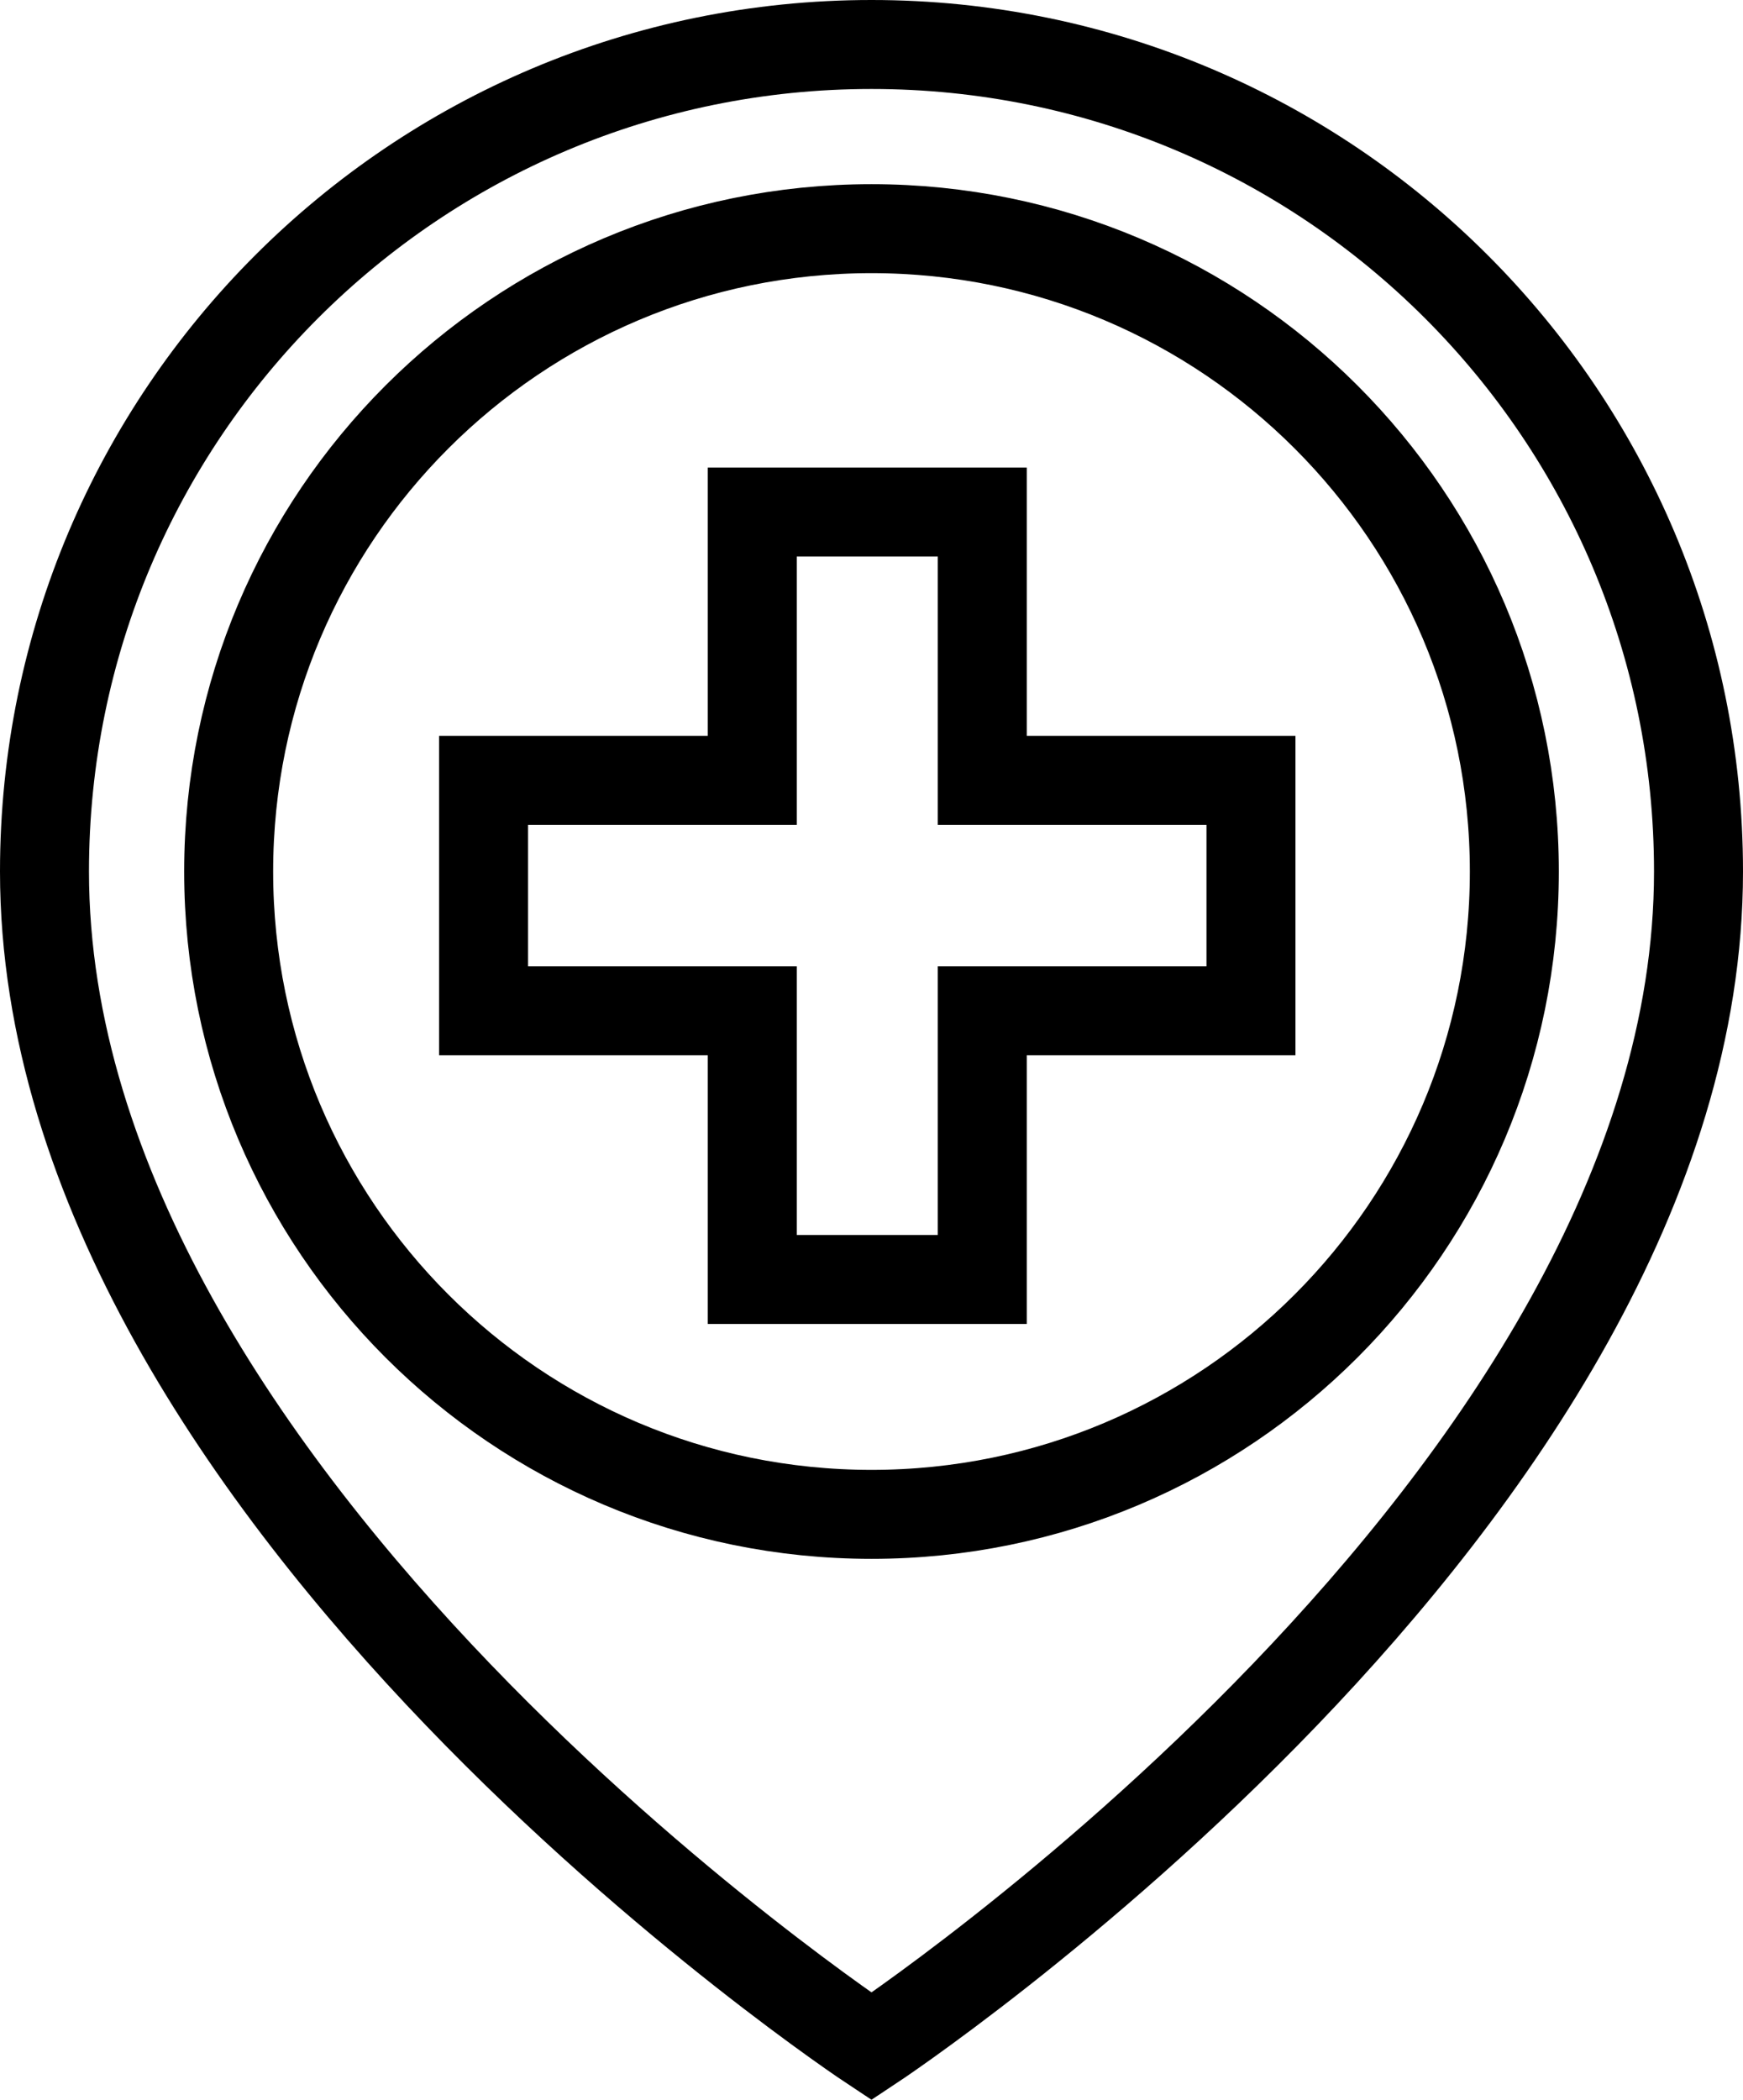 <?xml version="1.0" encoding="utf-8"?>
<!-- Generator: Adobe Illustrator 23.0.2, SVG Export Plug-In . SVG Version: 6.00 Build 0)  -->
<svg version="1.1" id="Layer_1" xmlns="http://www.w3.org/2000/svg" xmlns:xlink="http://www.w3.org/1999/xlink" x="0px" y="0px"
	 viewBox="0 0 39.18 47.2" style="enable-background:new 0 0 39.18 47.2;" xml:space="preserve">
<style type="text/css">
	.st0{display:none;fill:#E6E6E6;}
	.st1{fill-rule:evenodd;clip-rule:evenodd;}
	.st2{fill:#FFFFFF;}
	.st3{fill:#F7F4F2;}
	.st4{clip-path:url(#SVGID_2_);}
	.st5{opacity:0.5;fill:url(#SVGID_5_);}
	.st6{clip-path:url(#SVGID_7_);}
	.st7{opacity:0.5;fill:url(#SVGID_10_);}
	.st8{clip-path:url(#SVGID_12_);}
	.st9{opacity:0.5;fill:url(#SVGID_15_);}
	.st10{clip-path:url(#SVGID_17_);}
	.st11{fill:#EDEDED;}
	.st12{fill:none;stroke:#000000;stroke-width:0.25;stroke-miterlimit:10;}
	.st13{fill:none;stroke:#000000;stroke-width:0.5;stroke-miterlimit:10;}
	.st14{clip-path:url(#SVGID_21_);}
	.st15{clip-path:url(#SVGID_23_);}
	.st16{clip-path:url(#SVGID_25_);}
	.st17{clip-path:url(#SVGID_27_);}
	.st18{clip-path:url(#SVGID_29_);}
	.st19{opacity:0.2;fill:#FFFFFF;}
	.st20{clip-path:url(#SVGID_31_);}
	.st21{clip-path:url(#SVGID_31_);fill:url(#SVGID_32_);}
	.st22{clip-path:url(#SVGID_34_);}
	.st23{clip-path:url(#SVGID_34_);fill:url(#SVGID_35_);}
	.st24{clip-path:url(#SVGID_37_);}
	.st25{clip-path:url(#SVGID_37_);fill:url(#SVGID_38_);}
	.st26{clip-path:url(#SVGID_40_);}
	.st27{clip-path:url(#SVGID_40_);fill:url(#SVGID_41_);}
	.st28{fill:none;stroke:#000000;stroke-miterlimit:10;}
	.st29{clip-path:url(#SVGID_43_);}
	.st30{clip-path:url(#SVGID_47_);}
	.st31{clip-path:url(#SVGID_49_);}
	.st32{clip-path:url(#SVGID_53_);}
	.st33{clip-path:url(#SVGID_55_);}
	.st34{clip-path:url(#SVGID_59_);}
	.st35{clip-path:url(#SVGID_67_);}
	.st36{clip-path:url(#SVGID_69_);}
	.st37{clip-path:url(#SVGID_71_);}
	.st38{fill:none;stroke:#CCCCCC;stroke-width:0.5;stroke-miterlimit:10;}
	.st39{clip-path:url(#SVGID_77_);}
	.st40{clip-path:url(#SVGID_79_);}
	.st41{clip-path:url(#SVGID_81_);}
	.st42{opacity:0.8;}
	.st43{clip-path:url(#SVGID_83_);}
	.st44{fill:none;stroke:#000000;stroke-width:5;stroke-linecap:round;stroke-linejoin:round;stroke-miterlimit:10;}
	.st45{clip-path:url(#SVGID_87_);}
	.st46{clip-path:url(#SVGID_89_);}
	.st47{clip-path:url(#SVGID_91_);}
	.st48{display:none;opacity:0.5;}
	.st49{display:inline;fill:none;stroke:#E6E6E6;stroke-width:0.709;stroke-miterlimit:10;enable-background:new    ;}
	.st50{clip-path:url(#SVGID_93_);}
	.st51{clip-path:url(#SVGID_95_);}
	.st52{clip-path:url(#SVGID_97_);}
	.st53{clip-path:url(#SVGID_99_);}
	.st54{fill:url(#SVGID_100_);}
	.st55{opacity:0.35;fill:url(#SVGID_101_);}
	.st56{fill:url(#SVGID_102_);}
	.st57{fill:url(#SVGID_103_);}
	.st58{fill:#29ABE2;}
	.st59{fill:none;stroke:#A8E822;stroke-width:40;stroke-miterlimit:10;}
	.st60{clip-path:url(#SVGID_105_);}
	.st61{clip-path:url(#SVGID_107_);}
	.st62{clip-path:url(#SVGID_109_);}
	.st63{clip-path:url(#SVGID_111_);}
	.st64{clip-path:url(#SVGID_115_);}
	.st65{clip-path:url(#SVGID_119_);}
	.st66{clip-path:url(#SVGID_121_);}
	.st67{clip-path:url(#SVGID_125_);}
	.st68{clip-path:url(#SVGID_127_);}
	.st69{clip-path:url(#SVGID_131_);}
	.st70{display:inline;fill:none;stroke:#B3B3B3;stroke-width:0.709;stroke-miterlimit:10;enable-background:new    ;}
	.st71{clip-path:url(#SVGID_137_);}
	.st72{clip-path:url(#SVGID_141_);}
	.st73{clip-path:url(#SVGID_143_);}
	.st74{clip-path:url(#SVGID_147_);}
	.st75{clip-path:url(#SVGID_149_);}
	.st76{clip-path:url(#SVGID_153_);}
	.st77{clip-path:url(#SVGID_159_);}
	.st78{clip-path:url(#SVGID_163_);}
	.st79{clip-path:url(#SVGID_165_);}
	.st80{clip-path:url(#SVGID_169_);}
	.st81{clip-path:url(#SVGID_171_);}
	.st82{clip-path:url(#SVGID_175_);}
	.st83{clip-path:url(#SVGID_179_);}
	.st84{clip-path:url(#SVGID_183_);}
	.st85{clip-path:url(#SVGID_185_);}
	.st86{clip-path:url(#SVGID_189_);}
	.st87{clip-path:url(#SVGID_191_);}
	.st88{clip-path:url(#SVGID_195_);}
	.st89{clip-path:url(#SVGID_199_);}
	.st90{clip-path:url(#SVGID_203_);}
	.st91{clip-path:url(#SVGID_205_);}
	.st92{clip-path:url(#SVGID_209_);}
	.st93{clip-path:url(#SVGID_211_);}
	.st94{clip-path:url(#SVGID_215_);}
	.st95{clip-path:url(#SVGID_221_);}
	.st96{clip-path:url(#SVGID_223_);}
	.st97{fill:#605F53;}
	.st98{fill:#8C9B41;}
	.st99{fill:#C6D66C;}
	.st100{fill:#A8E822;}
	.st101{fill:none;stroke:#000000;stroke-width:5;stroke-miterlimit:10;}
	.st102{clip-path:url(#SVGID_225_);}
	.st103{fill:none;stroke:#000000;stroke-width:2;stroke-miterlimit:10;}
	.st104{clip-path:url(#SVGID_229_);}
	.st105{clip-path:url(#SVGID_231_);}
	.st106{clip-path:url(#SVGID_233_);}
	.st107{clip-path:url(#SVGID_235_);}
	.st108{clip-path:url(#SVGID_237_);}
	.st109{clip-path:url(#SVGID_239_);}
	.st110{clip-path:url(#SVGID_239_);fill:url(#SVGID_240_);}
	.st111{clip-path:url(#SVGID_242_);}
	.st112{clip-path:url(#SVGID_242_);fill:url(#SVGID_243_);}
	.st113{clip-path:url(#SVGID_245_);}
	.st114{clip-path:url(#SVGID_245_);fill:url(#SVGID_246_);}
	.st115{clip-path:url(#SVGID_248_);}
	.st116{clip-path:url(#SVGID_248_);fill:url(#SVGID_249_);}
	.st117{clip-path:url(#SVGID_251_);}
	.st118{clip-path:url(#SVGID_255_);}
	.st119{clip-path:url(#SVGID_257_);}
	.st120{clip-path:url(#SVGID_261_);}
	.st121{clip-path:url(#SVGID_263_);}
	.st122{clip-path:url(#SVGID_267_);}
	.st123{clip-path:url(#SVGID_271_);}
	.st124{clip-path:url(#SVGID_273_);}
	.st125{clip-path:url(#SVGID_275_);}
	.st126{clip-path:url(#SVGID_279_);}
	.st127{clip-path:url(#SVGID_283_);}
	.st128{clip-path:url(#SVGID_285_);}
	.st129{clip-path:url(#SVGID_287_);}
	.st130{clip-path:url(#SVGID_289_);}
	.st131{fill:url(#SVGID_290_);}
	.st132{fill:url(#SVGID_291_);}
	.st133{fill:url(#SVGID_292_);}
	.st134{fill:url(#SVGID_293_);}
	.st135{clip-path:url(#SVGID_295_);}
	.st136{clip-path:url(#SVGID_297_);}
	.st137{clip-path:url(#SVGID_299_);}
	.st138{clip-path:url(#SVGID_301_);}
	.st139{fill:url(#SVGID_302_);}
	.st140{fill:url(#SVGID_303_);}
	.st141{fill:url(#SVGID_304_);}
	.st142{fill:url(#SVGID_305_);}
	.st143{clip-path:url(#SVGID_307_);}
	.st144{clip-path:url(#SVGID_311_);}
	.st145{clip-path:url(#SVGID_313_);}
</style>
<rect x="-260.41" y="-660.5" class="st0" width="1440" height="1310"/>
<g>
	<g>
		<path class="st103" d="M19.59,1C9.32,1,1,9.32,1,19.59C1,33.71,19.59,46,19.59,46s18.59-12.29,18.59-26.41
			C38.18,9.32,29.86,1,19.59,1z M19.59,34.04c-7.98,0-14.45-6.47-14.45-14.45c0-7.98,6.47-14.45,14.45-14.45s14.45,6.47,14.45,14.45
			C34.04,27.57,27.57,34.04,19.59,34.04z"/>
		<polygon class="st103" points="22.08,11.51 16.91,11.51 16.91,17.54 10.87,17.54 10.87,22.72 16.91,22.72 16.91,28.76 
			22.08,28.76 22.08,22.72 28.12,22.72 28.12,17.54 22.08,17.54 		"/>
	</g>
</g>
</svg>
